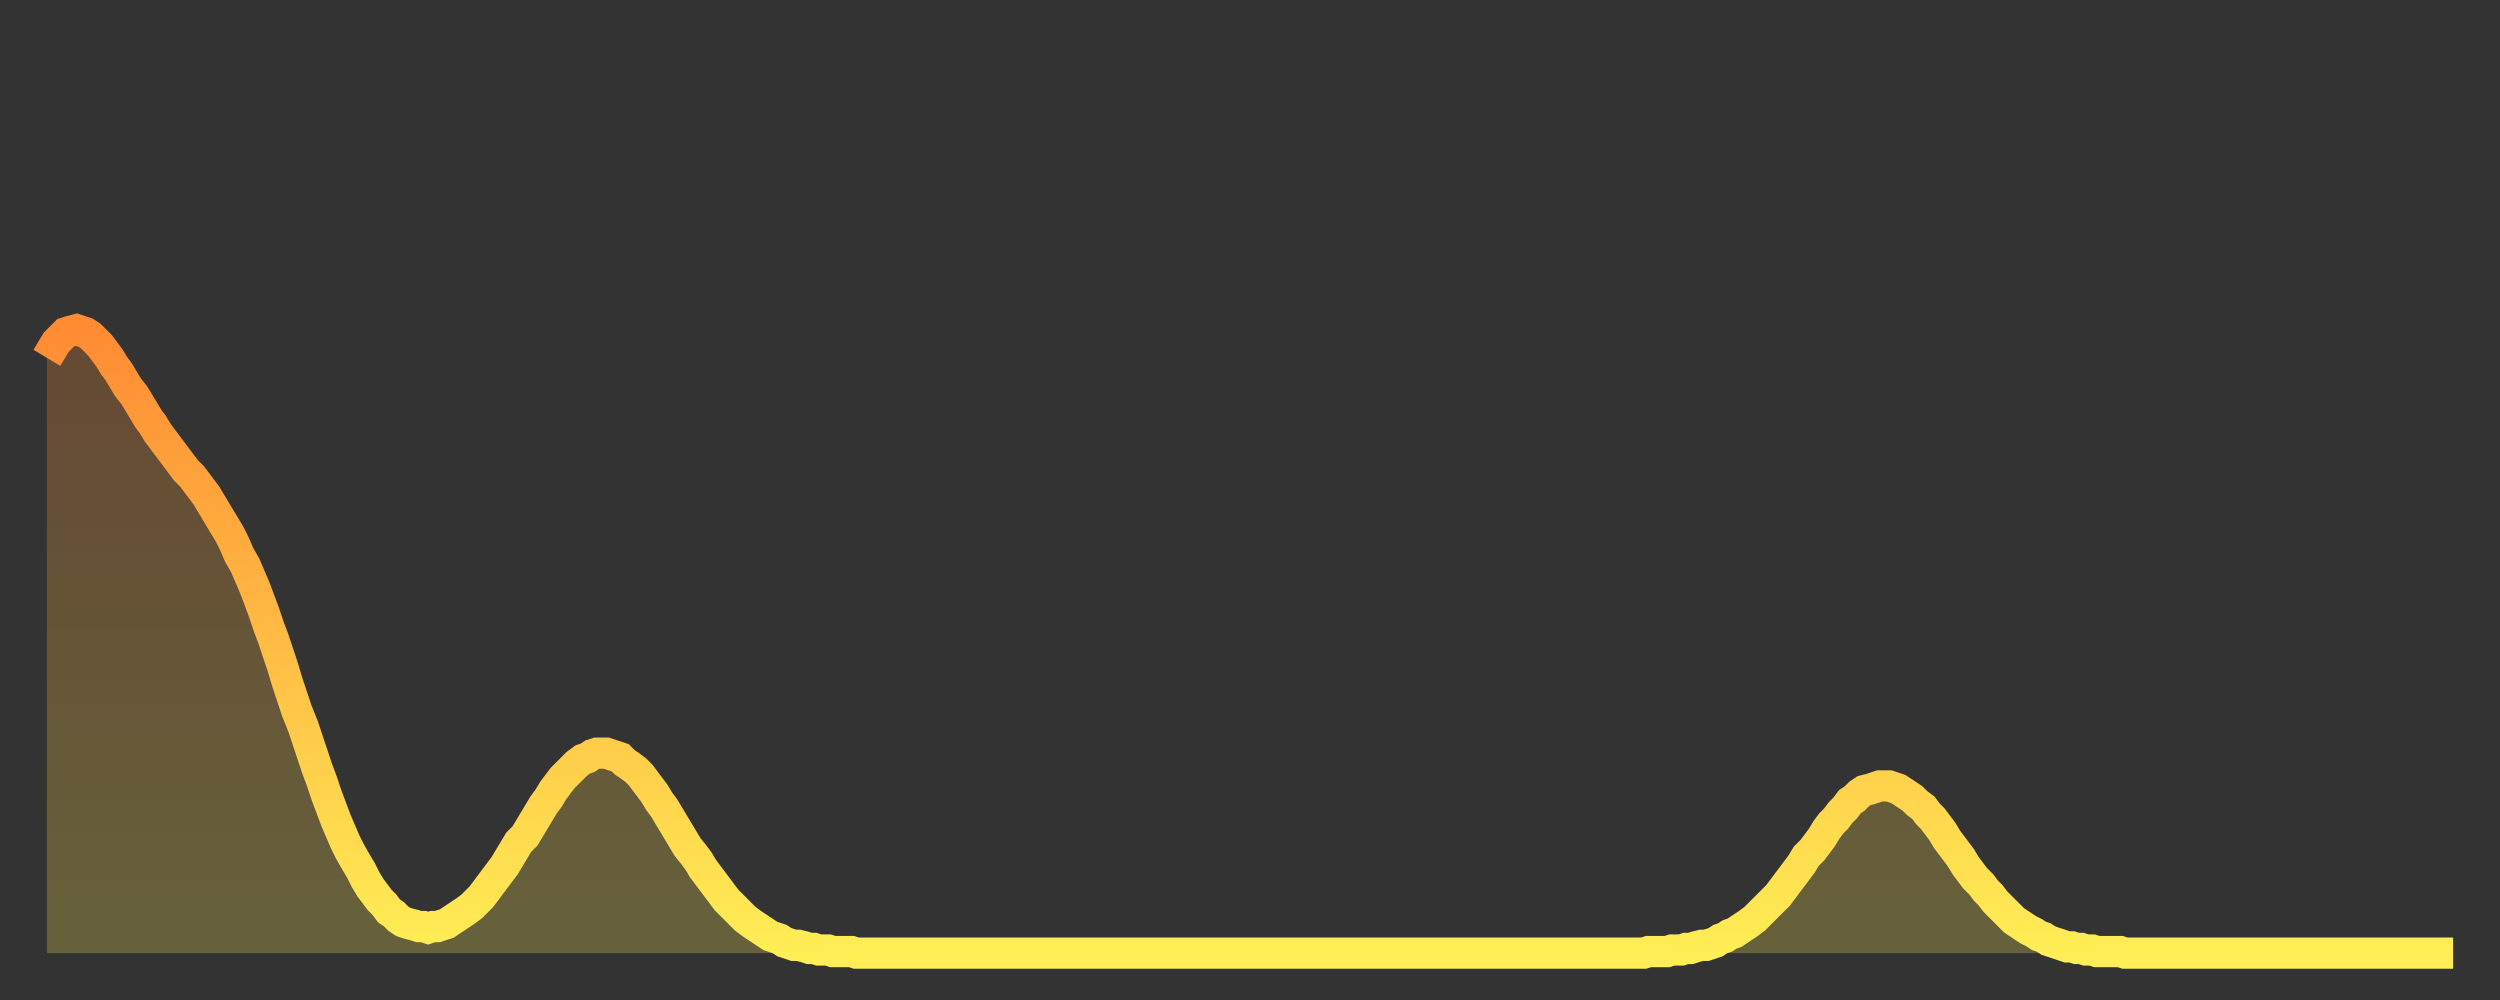 <?xml version="1.0" encoding="utf-8" ?>
<svg baseProfile="full" height="64" version="1.1" width="160" xmlns="http://www.w3.org/2000/svg" xmlns:ev="http://www.w3.org/2001/xml-events" xmlns:xlink="http://www.w3.org/1999/xlink"><rect width="100%" height="100%" fill="#333333" stroke="none"/><defs><linearGradient id="id83710" x1="0" x2="0" y1="0" y2="1"><stop offset="0%" stop-color="#ff8b33" /><stop offset="50%" stop-color="#ffbc44" /><stop offset="100%" stop-color="#ffee55" /></linearGradient></defs><g transform="translate(3,3)"><g><path d="M 0.0 19.9 0.3 19.4 0.6 18.9 0.9 18.6 1.2 18.3 1.5 18.2 1.9 18.1 2.2 18.2 2.5 18.3 2.8 18.5 3.1 18.8 3.4 19.1 3.7 19.5 4.0 19.9 4.3 20.4 4.6 20.8 4.9 21.3 5.2 21.8 5.6 22.3 5.9 22.8 6.2 23.3 6.5 23.8 6.8 24.2 7.1 24.7 7.4 25.1 7.7 25.5 8.0 25.9 8.3 26.3 8.6 26.7 8.9 27.1 9.3 27.5 9.6 27.9 9.9 28.3 10.2 28.7 10.5 29.2 10.8 29.7 11.1 30.2 11.4 30.7 11.7 31.2 12.0 31.8 12.3 32.5 12.7 33.2 13.0 33.9 13.3 34.6 13.6 35.4 13.9 36.2 14.2 37.1 14.5 37.9 14.8 38.8 15.1 39.7 15.4 40.7 15.7 41.6 16.0 42.5 16.4 43.5 16.7 44.4 17.0 45.3 17.3 46.2 17.6 47.0 17.9 47.9 18.2 48.7 18.5 49.5 18.8 50.2 19.1 50.9 19.4 51.5 19.8 52.2 20.1 52.7 20.4 53.3 20.7 53.8 21.0 54.2 21.3 54.6 21.6 54.9 21.9 55.3 22.2 55.5 22.5 55.8 22.8 56.0 23.1 56.1 23.5 56.2 23.8 56.3 24.1 56.3 24.4 56.4 24.7 56.3 25.0 56.3 25.3 56.2 25.6 56.1 25.9 55.9 26.2 55.7 26.5 55.5 26.8 55.3 27.2 55.0 27.5 54.7 27.8 54.4 28.1 54.0 28.4 53.6 28.7 53.2 29.0 52.8 29.3 52.4 29.6 51.9 29.9 51.4 30.2 50.9 30.6 50.5 30.9 50.0 31.2 49.5 31.5 49.0 31.8 48.5 32.1 48.1 32.4 47.6 32.7 47.2 33.0 46.8 33.3 46.5 33.6 46.2 33.9 45.9 34.3 45.6 34.6 45.5 34.9 45.3 35.2 45.2 35.5 45.2 35.8 45.2 36.1 45.3 36.4 45.4 36.7 45.5 37.0 45.8 37.3 46.0 37.7 46.3 38.0 46.6 38.3 47.0 38.6 47.4 38.9 47.8 39.2 48.3 39.5 48.7 39.8 49.2 40.1 49.7 40.4 50.2 40.7 50.7 41.0 51.2 41.4 51.7 41.7 52.1 42.0 52.6 42.3 53.0 42.6 53.4 42.9 53.8 43.2 54.2 43.5 54.6 43.8 54.9 44.1 55.2 44.4 55.5 44.7 55.8 45.1 56.1 45.4 56.3 45.7 56.5 46.0 56.7 46.3 56.9 46.6 57.0 46.9 57.1 47.2 57.3 47.5 57.4 47.8 57.5 48.1 57.5 48.5 57.6 48.8 57.7 49.1 57.7 49.4 57.8 49.7 57.8 50.0 57.8 50.3 57.9 50.6 57.9 50.9 57.9 51.2 57.9 51.5 57.9 51.8 58.0 52.2 58.0 52.5 58.0 52.8 58.0 53.1 58.0 53.4 58.0 53.7 58.0 54.0 58.0 54.3 58.0 54.6 58.0 54.9 58.0 55.2 58.0 55.6 58.0 55.9 58.0 56.2 58.0 56.5 58.0 56.8 58.0 57.1 58.0 57.4 58.0 57.7 58.0 58.0 58.0 58.3 58.0 58.6 58.0 58.9 58.0 59.3 58.0 59.6 58.0 59.9 58.0 60.2 58.0 60.5 58.0 60.8 58.0 61.1 58.0 61.4 58.0 61.7 58.0 62.0 58.0 62.3 58.0 62.6 58.0 63.0 58.0 63.3 58.0 63.6 58.0 63.9 58.0 64.2 58.0 64.5 58.0 64.8 58.0 65.1 58.0 65.4 58.0 65.7 58.0 66.0 58.0 66.4 58.0 66.7 58.0 67.0 58.0 67.3 58.0 67.6 58.0 67.9 58.0 68.2 58.0 68.5 58.0 68.8 58.0 69.1 58.0 69.4 58.0 69.7 58.0 70.1 58.0 70.4 58.0 70.7 58.0 71.0 58.0 71.3 58.0 71.6 58.0 71.9 58.0 72.2 58.0 72.5 58.0 72.8 58.0 73.1 58.0 73.5 58.0 73.8 58.0 74.1 58.0 74.4 58.0 74.7 58.0 75.0 58.0 75.3 58.0 75.6 58.0 75.9 58.0 76.2 58.0 76.5 58.0 76.8 58.0 77.2 58.0 77.5 58.0 77.8 58.0 78.1 58.0 78.4 58.0 78.7 58.0 79.0 58.0 79.3 58.0 79.6 58.0 79.9 58.0 80.2 58.0 80.5 58.0 80.9 58.0 81.2 58.0 81.5 58.0 81.8 58.0 82.1 58.0 82.4 58.0 82.7 58.0 83.0 58.0 83.3 58.0 83.6 58.0 83.9 58.0 84.3 58.0 84.6 58.0 84.9 58.0 85.2 58.0 85.5 58.0 85.8 58.0 86.1 58.0 86.4 58.0 86.7 58.0 87.0 58.0 87.3 58.0 87.6 58.0 88.0 58.0 88.3 58.0 88.6 58.0 88.9 58.0 89.2 58.0 89.5 58.0 89.8 58.0 90.1 58.0 90.4 58.0 90.7 58.0 91.0 58.0 91.4 58.0 91.7 58.0 92.0 58.0 92.3 58.0 92.6 58.0 92.9 58.0 93.2 58.0 93.5 58.0 93.8 58.0 94.1 58.0 94.4 58.0 94.7 58.0 95.1 58.0 95.4 58.0 95.7 58.0 96.0 58.0 96.3 58.0 96.6 58.0 96.9 58.0 97.2 58.0 97.5 58.0 97.8 58.0 98.1 58.0 98.4 58.0 98.8 58.0 99.1 58.0 99.4 58.0 99.7 58.0 100.0 58.0 100.3 58.0 100.6 58.0 100.9 58.0 101.2 58.0 101.5 58.0 101.8 58.0 102.2 58.0 102.5 57.9 102.8 57.9 103.1 57.9 103.4 57.9 103.7 57.9 104.0 57.8 104.3 57.8 104.6 57.8 104.9 57.7 105.2 57.7 105.5 57.6 105.9 57.5 106.2 57.5 106.5 57.4 106.8 57.3 107.1 57.1 107.4 57.0 107.7 56.8 108.0 56.7 108.3 56.5 108.6 56.3 108.9 56.1 109.3 55.8 109.6 55.5 109.9 55.2 110.2 54.9 110.5 54.6 110.8 54.3 111.1 53.9 111.4 53.5 111.7 53.1 112.0 52.7 112.3 52.3 112.6 51.8 113.0 51.4 113.3 51.0 113.6 50.6 113.9 50.1 114.2 49.7 114.5 49.4 114.8 49.0 115.1 48.7 115.4 48.3 115.7 48.1 116.0 47.8 116.3 47.6 116.7 47.5 117.0 47.4 117.3 47.3 117.6 47.3 117.9 47.3 118.2 47.4 118.5 47.5 118.8 47.7 119.1 47.9 119.4 48.1 119.7 48.4 120.1 48.7 120.4 49.1 120.7 49.4 121.0 49.8 121.3 50.2 121.6 50.7 121.9 51.1 122.2 51.5 122.5 51.9 122.8 52.4 123.1 52.8 123.4 53.2 123.8 53.6 124.1 54.0 124.4 54.3 124.7 54.7 125.0 55.0 125.3 55.3 125.6 55.6 125.9 55.9 126.2 56.1 126.5 56.3 126.8 56.5 127.2 56.7 127.5 56.9 127.8 57.0 128.1 57.2 128.4 57.3 128.7 57.4 129.0 57.5 129.3 57.6 129.6 57.6 129.9 57.7 130.2 57.7 130.5 57.8 130.9 57.8 131.2 57.9 131.5 57.9 131.8 57.9 132.1 57.9 132.4 57.9 132.7 57.9 133.0 58.0 133.3 58.0 133.6 58.0 133.9 58.0 134.2 58.0 134.6 58.0 134.9 58.0 135.2 58.0 135.5 58.0 135.8 58.0 136.1 58.0 136.4 58.0 136.7 58.0 137.0 58.0 137.3 58.0 137.6 58.0 138.0 58.0 138.3 58.0 138.6 58.0 138.9 58.0 139.2 58.0 139.5 58.0 139.8 58.0 140.1 58.0 140.4 58.0 140.7 58.0 141.0 58.0 141.3 58.0 141.7 58.0 142.0 58.0 142.3 58.0 142.6 58.0 142.9 58.0 143.2 58.0 143.5 58.0 143.8 58.0 144.1 58.0 144.4 58.0 144.7 58.0 145.1 58.0 145.4 58.0 145.7 58.0 146.0 58.0 146.3 58.0 146.6 58.0 146.9 58.0 147.2 58.0 147.5 58.0 147.8 58.0 148.1 58.0 148.4 58.0 148.8 58.0 149.1 58.0 149.4 58.0 149.7 58.0 150.0 58.0 150.3 58.0 150.6 58.0 150.9 58.0 151.2 58.0 151.5 58.0 151.8 58.0 152.1 58.0 152.5 58.0 152.8 58.0 153.1 58.0 153.4 58.0 153.7 58.0 154.0 58.0" fill="none" id="graph-curve" opacity="1" stroke="url(#id83710)" stroke-width="2" /><path d="M 0 58 L 0.0 19.9 0.3 19.4 0.6 18.9 0.9 18.6 1.2 18.3 1.5 18.2 1.9 18.1 2.2 18.2 2.5 18.3 2.8 18.5 3.1 18.8 3.4 19.1 3.7 19.5 4.0 19.9 4.3 20.4 4.6 20.8 4.9 21.3 5.2 21.8 5.6 22.3 5.9 22.8 6.2 23.3 6.5 23.8 6.8 24.2 7.1 24.7 7.4 25.1 7.7 25.5 8.0 25.9 8.3 26.3 8.6 26.7 8.9 27.1 9.3 27.5 9.6 27.9 9.9 28.3 10.2 28.7 10.5 29.2 10.8 29.7 11.1 30.2 11.4 30.7 11.7 31.2 12.0 31.8 12.3 32.5 12.7 33.2 13.0 33.9 13.3 34.6 13.6 35.4 13.9 36.2 14.2 37.1 14.5 37.9 14.8 38.8 15.1 39.7 15.4 40.7 15.7 41.6 16.0 42.5 16.4 43.5 16.7 44.4 17.0 45.3 17.3 46.2 17.6 47.0 17.9 47.9 18.2 48.7 18.5 49.5 18.8 50.2 19.1 50.9 19.4 51.5 19.8 52.2 20.1 52.7 20.4 53.3 20.7 53.8 21.0 54.2 21.3 54.6 21.6 54.9 21.9 55.3 22.2 55.5 22.5 55.8 22.8 56.0 23.1 56.1 23.5 56.2 23.8 56.3 24.1 56.3 24.4 56.4 24.7 56.3 25.0 56.3 25.3 56.2 25.6 56.1 25.9 55.9 26.2 55.7 26.5 55.5 26.8 55.3 27.2 55.0 27.5 54.7 27.8 54.4 28.1 54.0 28.4 53.6 28.7 53.2 29.0 52.8 29.3 52.4 29.6 51.9 29.9 51.4 30.2 50.9 30.6 50.5 30.9 50.0 31.2 49.5 31.5 49.0 31.8 48.5 32.1 48.1 32.4 47.6 32.7 47.2 33.0 46.8 33.3 46.5 33.6 46.2 33.9 45.9 34.3 45.6 34.6 45.5 34.9 45.3 35.2 45.2 35.5 45.2 35.8 45.2 36.1 45.3 36.4 45.4 36.7 45.5 37.0 45.8 37.3 46.0 37.7 46.3 38.0 46.6 38.3 47.0 38.6 47.4 38.9 47.8 39.2 48.3 39.5 48.7 39.8 49.2 40.1 49.7 40.4 50.2 40.7 50.7 41.0 51.2 41.4 51.7 41.7 52.1 42.0 52.6 42.3 53.0 42.6 53.4 42.9 53.8 43.2 54.2 43.5 54.6 43.8 54.9 44.1 55.2 44.4 55.5 44.7 55.8 45.1 56.1 45.4 56.3 45.7 56.5 46.0 56.7 46.3 56.9 46.6 57.0 46.9 57.1 47.2 57.3 47.5 57.4 47.8 57.5 48.1 57.5 48.5 57.6 48.8 57.7 49.1 57.7 49.4 57.8 49.7 57.8 50.0 57.8 50.3 57.9 50.6 57.9 50.9 57.9 51.2 57.9 51.5 57.9 51.8 58.0 52.2 58.0 52.5 58.0 52.8 58.0 53.1 58.0 53.4 58.0 53.7 58.0 54.0 58.0 54.3 58.0 54.6 58.0 54.9 58.0 55.2 58.0 55.6 58.0 55.9 58.0 56.2 58.0 56.5 58.0 56.8 58.0 57.1 58.0 57.4 58.0 57.7 58.0 58.0 58.0 58.3 58.0 58.6 58.0 58.9 58.0 59.3 58.0 59.6 58.0 59.9 58.0 60.2 58.0 60.5 58.0 60.8 58.0 61.1 58.0 61.4 58.0 61.7 58.0 62.0 58.0 62.3 58.0 62.6 58.0 63.0 58.0 63.3 58.0 63.6 58.0 63.9 58.0 64.2 58.0 64.5 58.0 64.8 58.0 65.1 58.0 65.4 58.0 65.7 58.0 66.0 58.0 66.4 58.0 66.7 58.0 67.0 58.0 67.3 58.0 67.6 58.0 67.9 58.0 68.2 58.0 68.5 58.0 68.8 58.0 69.1 58.0 69.4 58.0 69.7 58.0 70.1 58.0 70.4 58.0 70.7 58.0 71.0 58.0 71.3 58.0 71.6 58.0 71.9 58.0 72.2 58.0 72.5 58.0 72.8 58.0 73.1 58.0 73.5 58.0 73.8 58.0 74.1 58.0 74.4 58.0 74.7 58.0 75.0 58.0 75.3 58.0 75.6 58.0 75.9 58.0 76.2 58.0 76.5 58.0 76.8 58.0 77.2 58.0 77.5 58.0 77.8 58.0 78.1 58.0 78.4 58.0 78.7 58.0 79.0 58.0 79.3 58.0 79.6 58.0 79.9 58.0 80.2 58.0 80.5 58.0 80.9 58.0 81.2 58.0 81.5 58.0 81.8 58.0 82.1 58.0 82.4 58.0 82.7 58.0 83.0 58.0 83.3 58.0 83.6 58.0 83.9 58.0 84.3 58.0 84.6 58.0 84.9 58.0 85.2 58.0 85.5 58.0 85.8 58.0 86.1 58.0 86.4 58.0 86.7 58.0 87.0 58.0 87.3 58.0 87.6 58.0 88.0 58.0 88.3 58.0 88.6 58.0 88.9 58.0 89.2 58.0 89.5 58.0 89.8 58.0 90.1 58.0 90.4 58.0 90.7 58.0 91.0 58.0 91.4 58.0 91.7 58.0 92.0 58.0 92.3 58.0 92.6 58.0 92.9 58.0 93.2 58.0 93.5 58.0 93.8 58.0 94.1 58.0 94.4 58.0 94.7 58.0 95.1 58.0 95.4 58.0 95.7 58.0 96.0 58.0 96.3 58.0 96.6 58.0 96.9 58.0 97.2 58.0 97.5 58.0 97.8 58.0 98.1 58.0 98.4 58.0 98.8 58.0 99.1 58.0 99.4 58.0 99.7 58.0 100.0 58.0 100.3 58.0 100.6 58.0 100.9 58.0 101.2 58.0 101.5 58.0 101.8 58.0 102.2 58.0 102.5 57.9 102.8 57.9 103.1 57.9 103.4 57.9 103.7 57.9 104.0 57.8 104.3 57.8 104.6 57.8 104.9 57.7 105.2 57.7 105.5 57.6 105.9 57.5 106.2 57.5 106.5 57.4 106.8 57.3 107.1 57.1 107.4 57.0 107.7 56.8 108.0 56.7 108.3 56.5 108.6 56.3 108.9 56.1 109.3 55.8 109.6 55.5 109.9 55.2 110.2 54.9 110.5 54.6 110.8 54.3 111.1 53.9 111.4 53.5 111.7 53.1 112.0 52.7 112.3 52.3 112.6 51.8 113.0 51.4 113.3 51.0 113.6 50.6 113.9 50.1 114.2 49.7 114.5 49.4 114.8 49.0 115.1 48.7 115.4 48.3 115.7 48.1 116.0 47.8 116.3 47.6 116.7 47.5 117.0 47.4 117.3 47.3 117.6 47.3 117.9 47.3 118.2 47.4 118.5 47.5 118.8 47.7 119.1 47.9 119.4 48.1 119.7 48.4 120.1 48.7 120.4 49.1 120.7 49.4 121.0 49.8 121.3 50.2 121.6 50.7 121.9 51.1 122.2 51.5 122.5 51.9 122.8 52.4 123.1 52.8 123.4 53.2 123.8 53.6 124.1 54.0 124.4 54.3 124.7 54.7 125.0 55.0 125.3 55.3 125.6 55.6 125.9 55.9 126.2 56.1 126.5 56.3 126.8 56.5 127.2 56.7 127.5 56.9 127.8 57.0 128.1 57.2 128.4 57.3 128.7 57.4 129.0 57.5 129.3 57.6 129.6 57.6 129.9 57.7 130.2 57.7 130.5 57.8 130.9 57.8 131.2 57.9 131.5 57.9 131.8 57.9 132.1 57.9 132.4 57.9 132.7 57.9 133.0 58.0 133.3 58.0 133.6 58.0 133.9 58.0 134.2 58.0 134.6 58.0 134.9 58.0 135.2 58.0 135.5 58.0 135.8 58.0 136.1 58.0 136.4 58.0 136.7 58.0 137.0 58.0 137.3 58.0 137.6 58.0 138.0 58.0 138.3 58.0 138.6 58.0 138.9 58.0 139.2 58.0 139.5 58.0 139.8 58.0 140.1 58.0 140.4 58.0 140.7 58.0 141.0 58.0 141.3 58.0 141.7 58.0 142.0 58.0 142.3 58.0 142.6 58.0 142.9 58.0 143.2 58.0 143.5 58.0 143.8 58.0 144.1 58.0 144.4 58.0 144.7 58.0 145.1 58.0 145.4 58.0 145.7 58.0 146.0 58.0 146.3 58.0 146.6 58.0 146.9 58.0 147.2 58.0 147.5 58.0 147.8 58.0 148.1 58.0 148.4 58.0 148.8 58.0 149.1 58.0 149.4 58.0 149.7 58.0 150.0 58.0 150.3 58.0 150.6 58.0 150.9 58.0 151.2 58.0 151.5 58.0 151.8 58.0 152.1 58.0 152.5 58.0 152.8 58.0 153.1 58.0 153.4 58.0 153.7 58.0 154.0 58.0 154 58" fill="url(#id83710)" fill-opacity=".25" id="graph-shadow" /></g></g></svg>